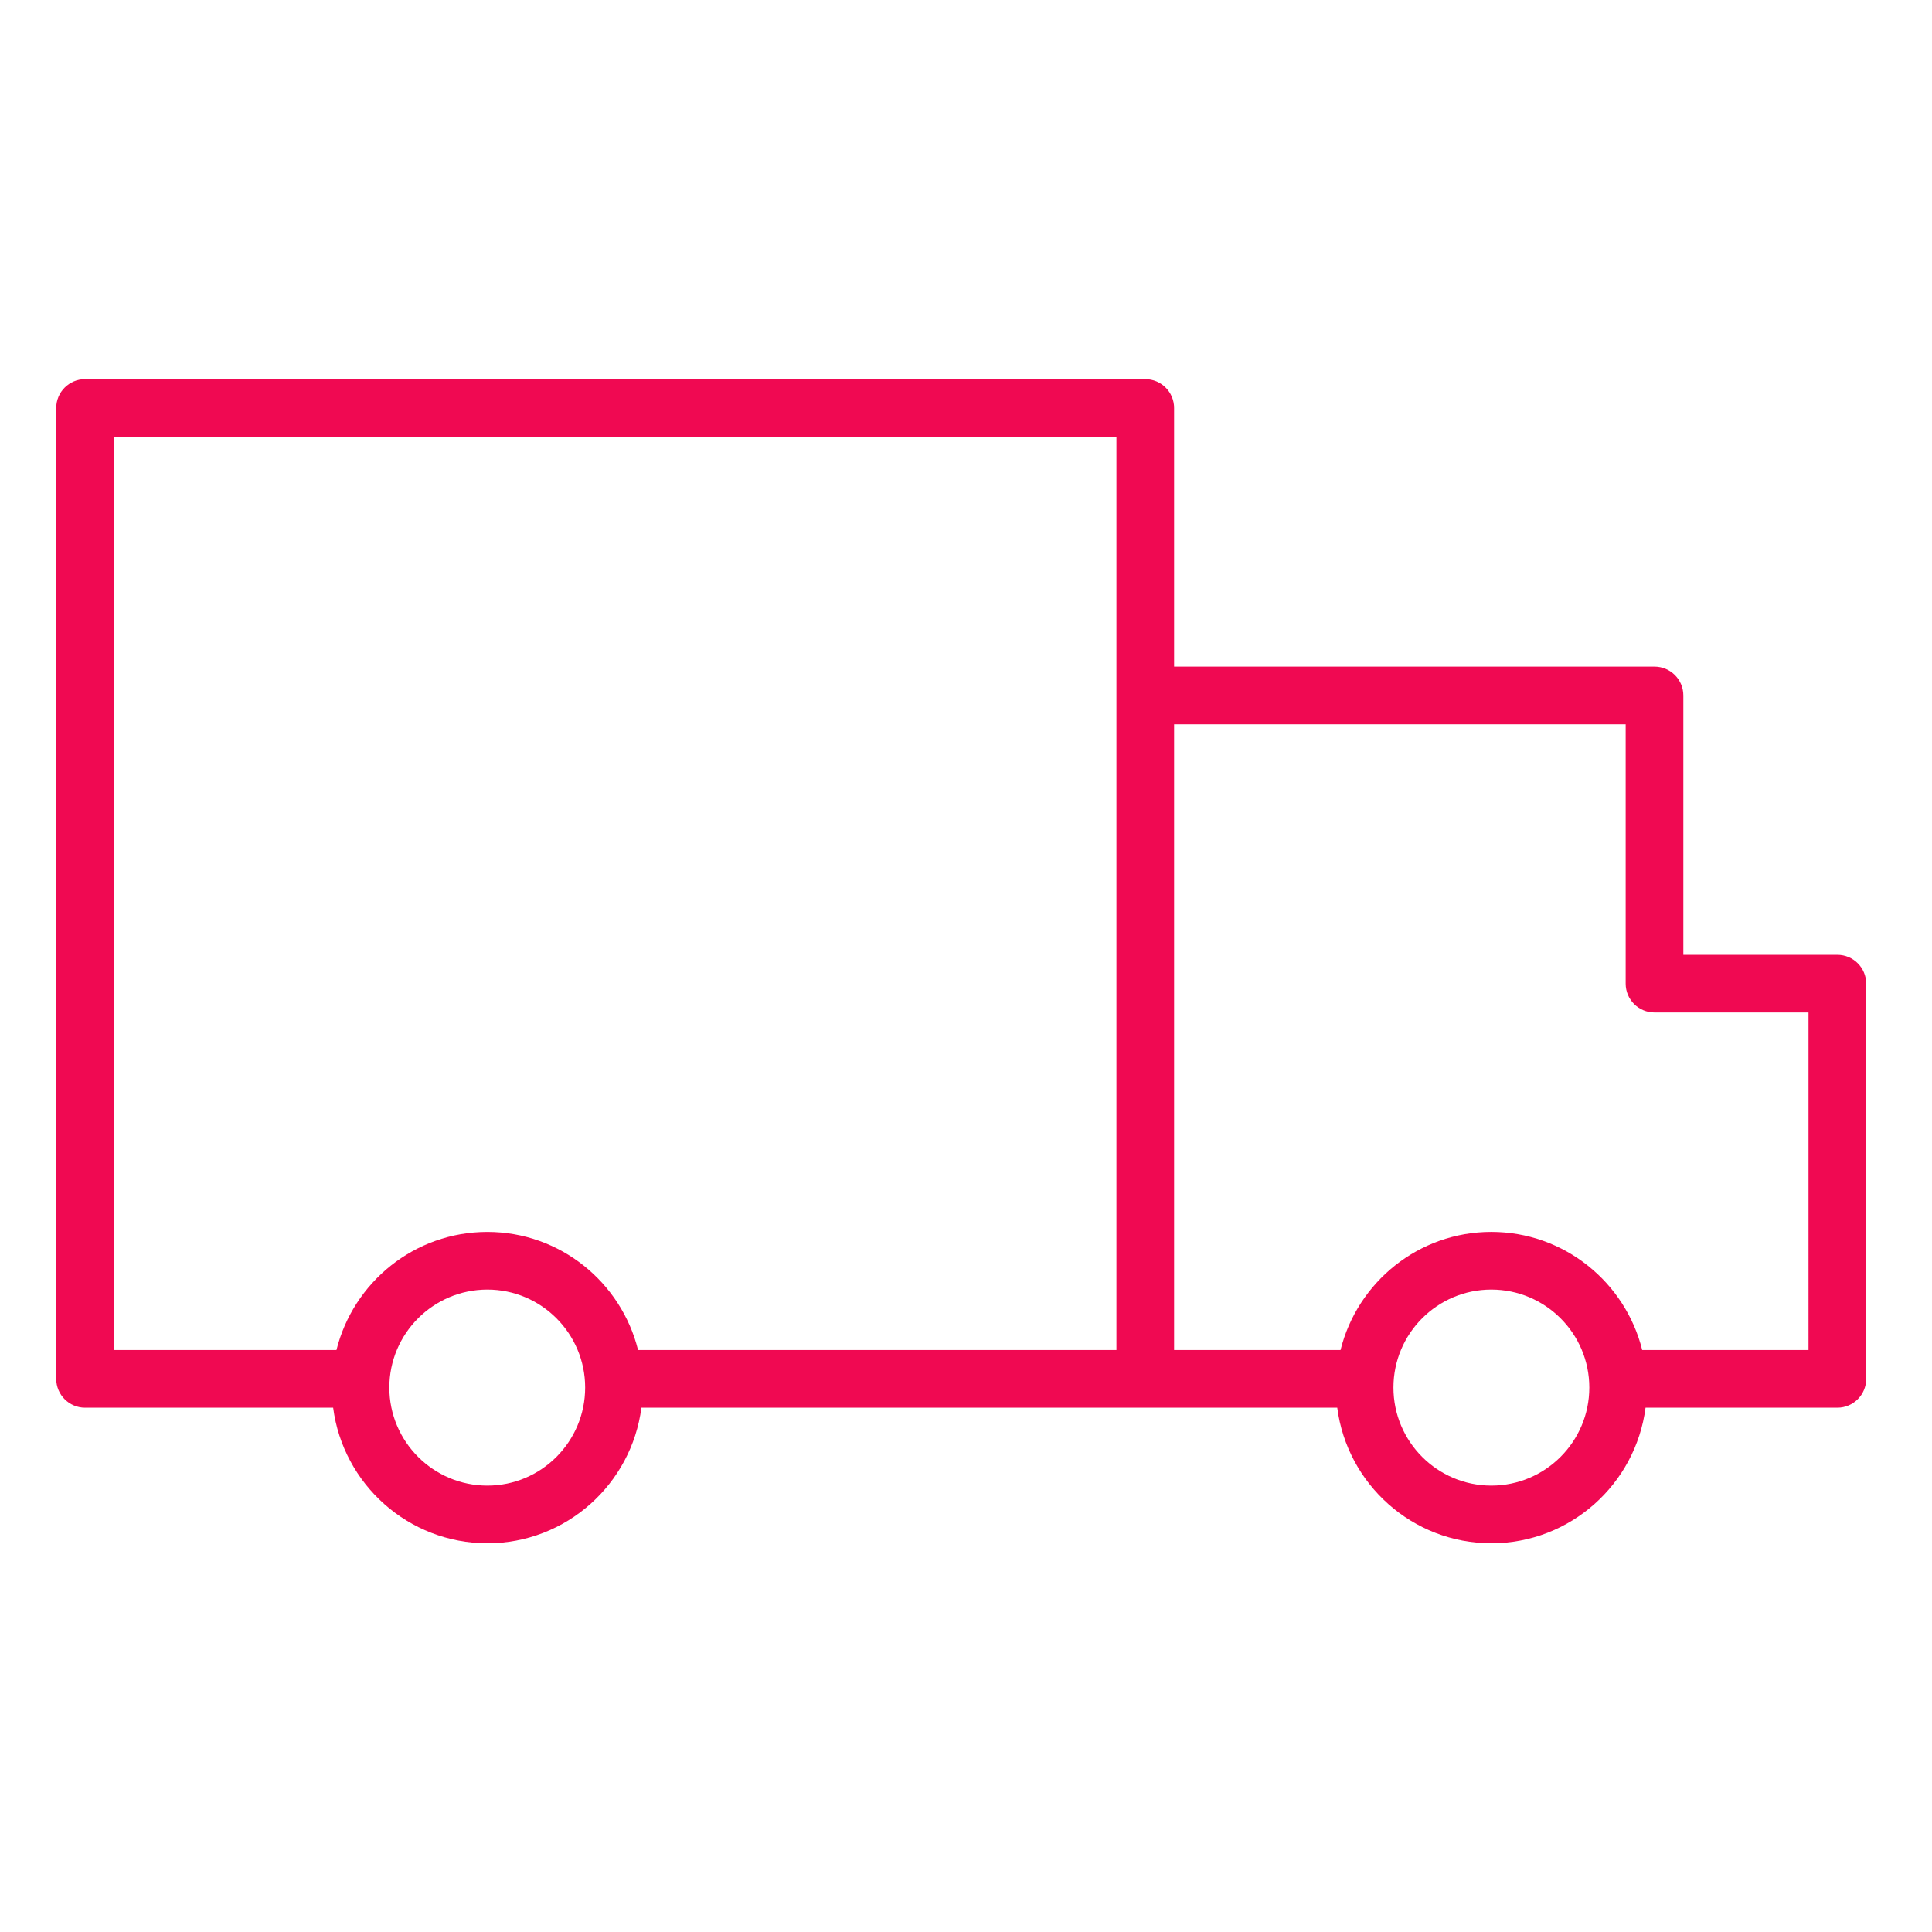 <?xml version="1.0" encoding="UTF-8"?> <!-- Generator: Adobe Illustrator 21.0.2, SVG Export Plug-In . SVG Version: 6.00 Build 0) --> <svg xmlns="http://www.w3.org/2000/svg" xmlns:xlink="http://www.w3.org/1999/xlink" id="Layer_1" x="0px" y="0px" viewBox="0 0 100.5 100.5" style="enable-background:new 0 0 100.5 100.5;" xml:space="preserve"> <path style="fill:#f00952;" d="M95.576,49.668h-8.011V36.177c0-0.828-0.672-1.5-1.5-1.5h-24.99V21.222c0-0.828-0.672-1.5-1.5-1.5H4.425 c-0.828,0-1.5,0.672-1.5,1.5v50.505c0,0.828,0.672,1.5,1.5,1.5H17.33c0.516,3.971,3.913,7.052,8.023,7.052 c4.104,0,7.497-3.08,8.012-7.052h26.211h9.986c0.515,3.971,3.909,7.052,8.015,7.052c4.11,0,7.506-3.08,8.022-7.052h9.978 c0.828,0,1.5-0.672,1.5-1.5v-20.56C97.076,50.339,96.404,49.668,95.576,49.668z M25.352,77.279c-2.812,0-5.099-2.287-5.099-5.098 c0-2.812,2.287-5.099,5.099-5.099c2.805,0,5.087,2.287,5.087,5.099C30.439,74.992,28.157,77.279,25.352,77.279z M25.352,64.083 c-3.791,0-6.973,2.621-7.85,6.145H5.925V22.722h52.15v13.454v14.991v19.06H33.191C32.315,66.704,29.137,64.083,25.352,64.083z M77.576,77.279c-2.807,0-5.091-2.287-5.091-5.098c0-2.812,2.284-5.099,5.091-5.099c2.811,0,5.098,2.287,5.098,5.099 C82.673,74.992,80.386,77.279,77.576,77.279z M94.076,70.227h-8.651c-0.878-3.523-4.059-6.145-7.849-6.145 c-3.787,0-6.966,2.621-7.843,6.145h-8.658v-19.06V37.676h23.49v13.491c0,0.828,0.672,1.5,1.5,1.5h8.011L94.076,70.227L94.076,70.227 z"></path> </svg> 